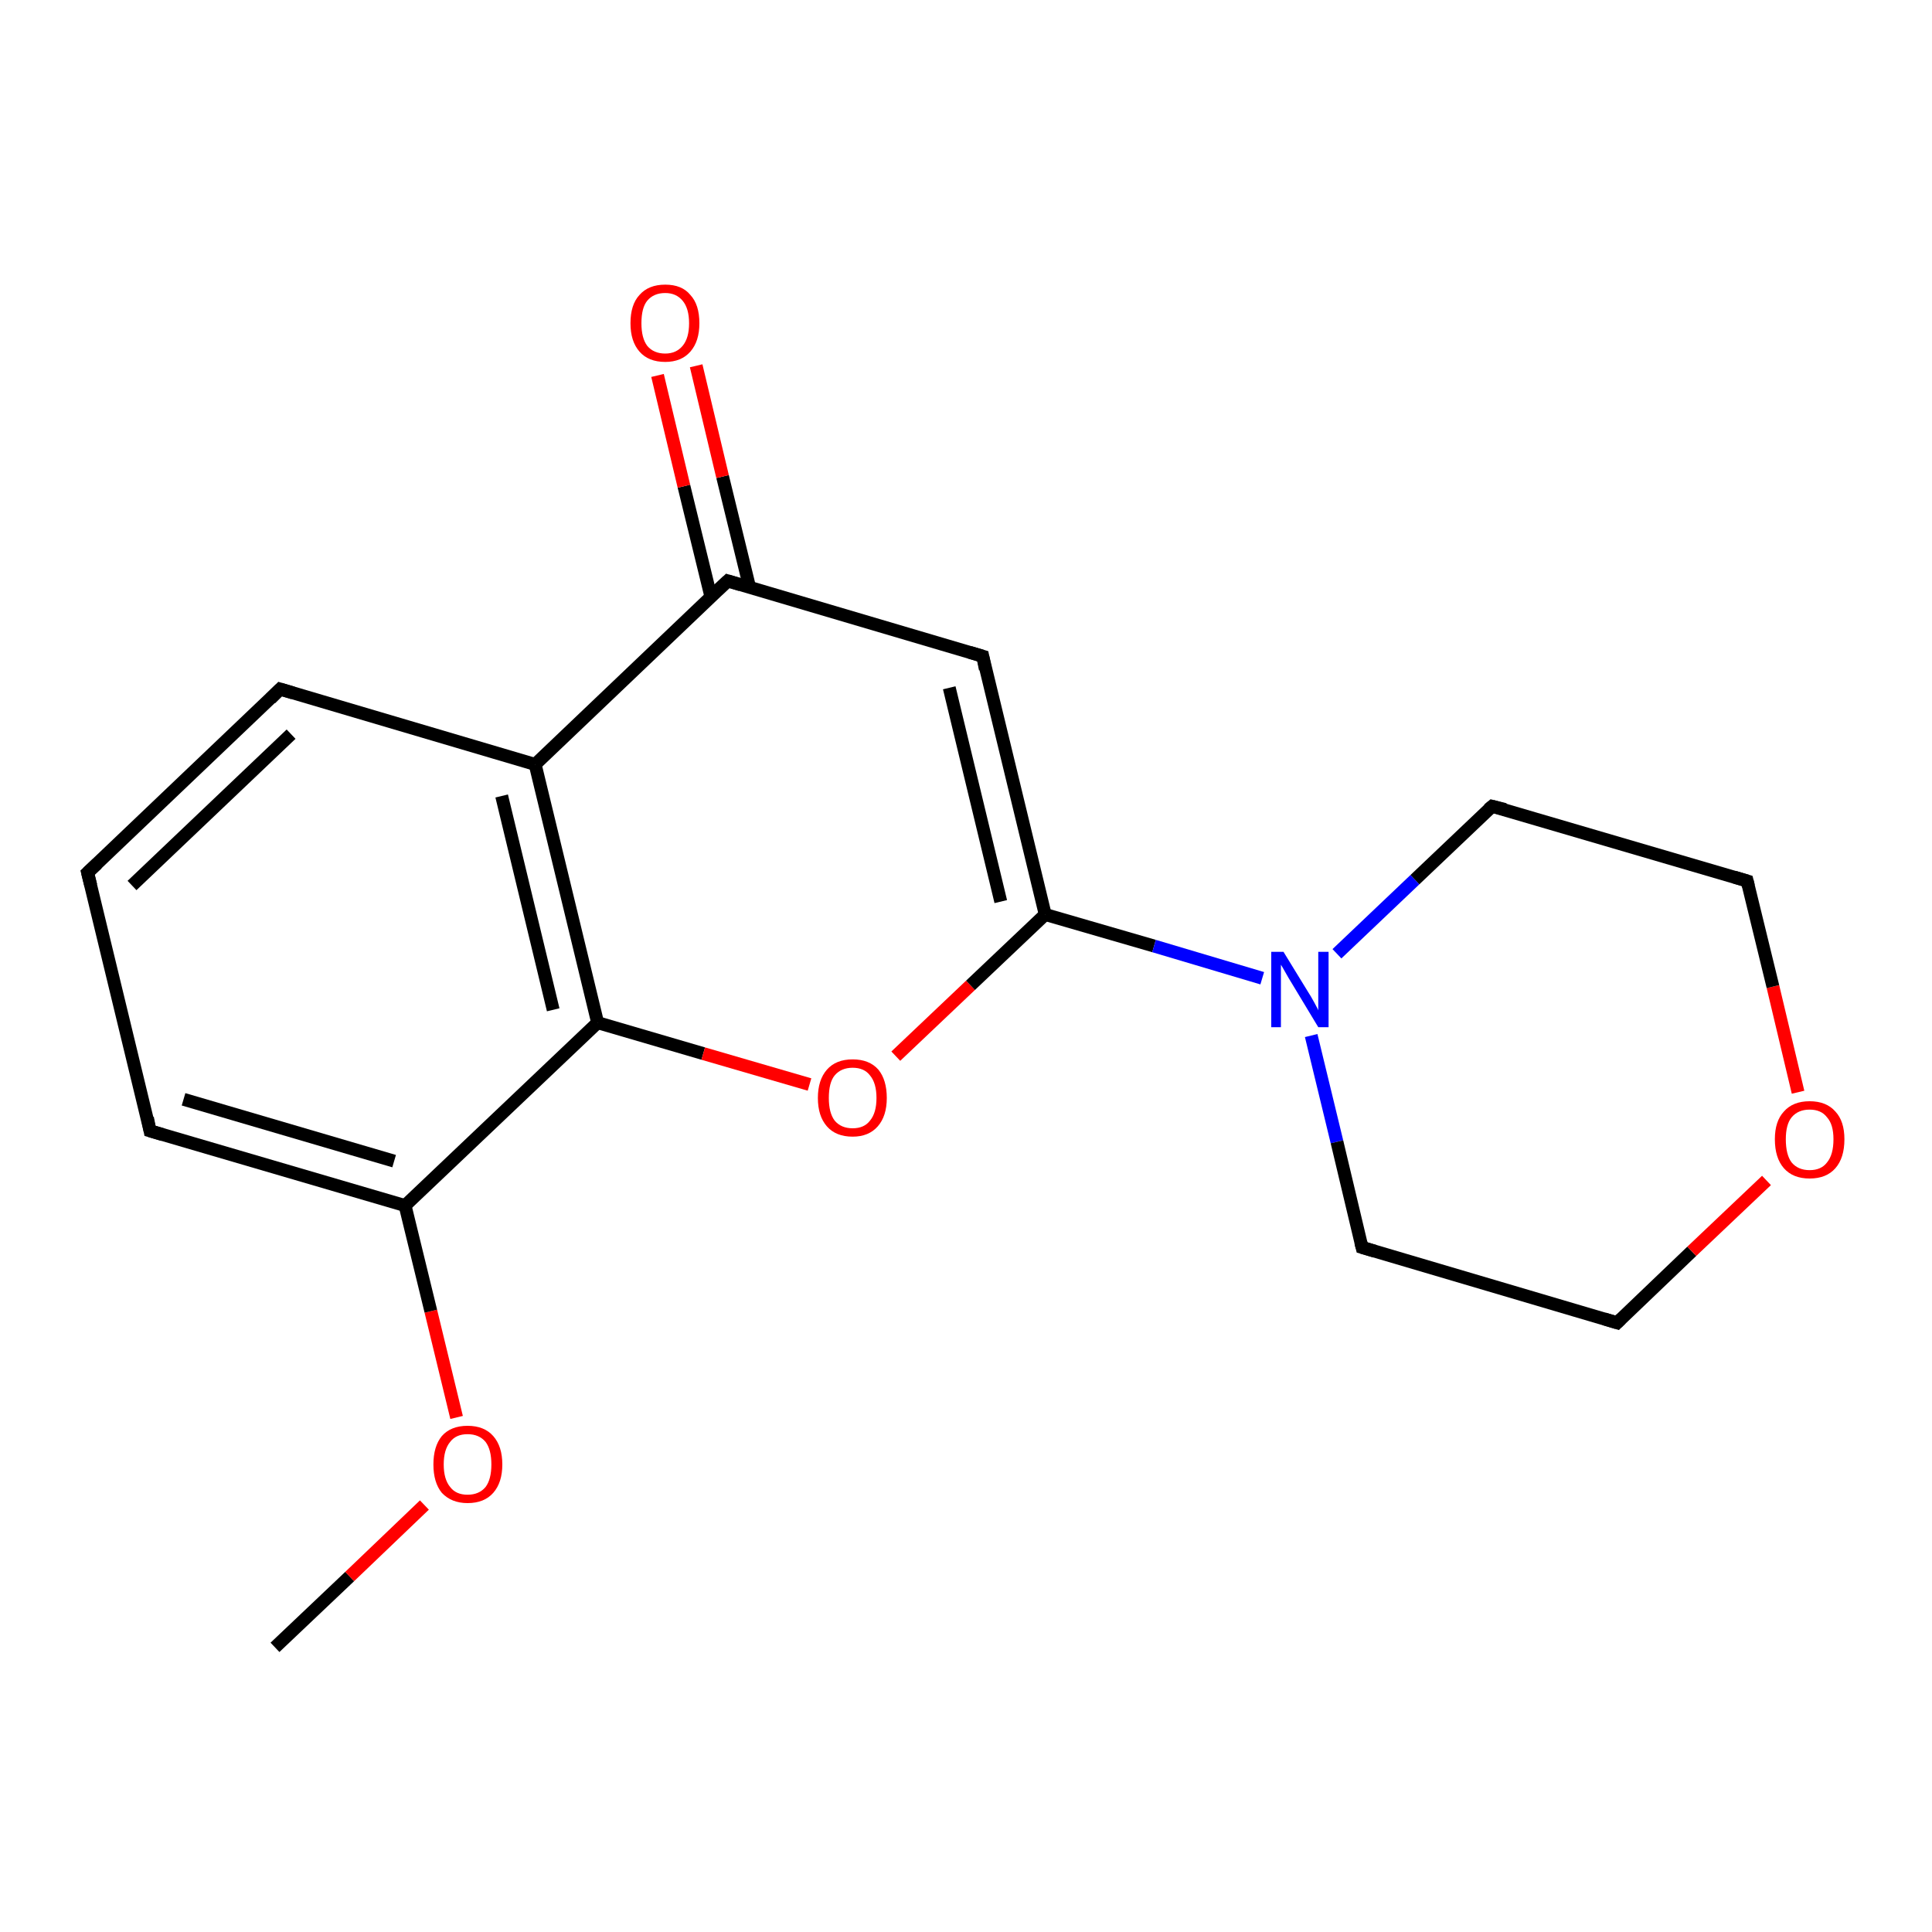 <?xml version='1.0' encoding='iso-8859-1'?>
<svg version='1.1' baseProfile='full'
              xmlns='http://www.w3.org/2000/svg'
                      xmlns:rdkit='http://www.rdkit.org/xml'
                      xmlns:xlink='http://www.w3.org/1999/xlink'
                  xml:space='preserve'
width='300px' height='300px' viewBox='0 0 300 300'>
<!-- END OF HEADER -->
<rect style='opacity:1.0;fill:#FFFFFF;stroke:none' width='300.0' height='300.0' x='0.0' y='0.0'> </rect>
<path class='bond-0 atom-0 atom-1' d='M 42.7,255.8 L 54.3,244.8' style='fill:none;fill-rule:evenodd;stroke:#000000;stroke-width:2.0px;stroke-linecap:butt;stroke-linejoin:miter;stroke-opacity:1' />
<path class='bond-0 atom-0 atom-1' d='M 54.3,244.8 L 65.9,233.7' style='fill:none;fill-rule:evenodd;stroke:#FF0000;stroke-width:2.0px;stroke-linecap:butt;stroke-linejoin:miter;stroke-opacity:1' />
<path class='bond-1 atom-1 atom-2' d='M 70.9,220.1 L 66.9,203.6' style='fill:none;fill-rule:evenodd;stroke:#FF0000;stroke-width:2.0px;stroke-linecap:butt;stroke-linejoin:miter;stroke-opacity:1' />
<path class='bond-1 atom-1 atom-2' d='M 66.9,203.6 L 62.9,187.2' style='fill:none;fill-rule:evenodd;stroke:#000000;stroke-width:2.0px;stroke-linecap:butt;stroke-linejoin:miter;stroke-opacity:1' />
<path class='bond-2 atom-2 atom-3' d='M 62.9,187.2 L 23.3,175.6' style='fill:none;fill-rule:evenodd;stroke:#000000;stroke-width:2.0px;stroke-linecap:butt;stroke-linejoin:miter;stroke-opacity:1' />
<path class='bond-2 atom-2 atom-3' d='M 61.2,180.3 L 28.5,170.7' style='fill:none;fill-rule:evenodd;stroke:#000000;stroke-width:2.0px;stroke-linecap:butt;stroke-linejoin:miter;stroke-opacity:1' />
<path class='bond-3 atom-3 atom-4' d='M 23.3,175.6 L 13.6,135.5' style='fill:none;fill-rule:evenodd;stroke:#000000;stroke-width:2.0px;stroke-linecap:butt;stroke-linejoin:miter;stroke-opacity:1' />
<path class='bond-4 atom-4 atom-5' d='M 13.6,135.5 L 43.5,107.0' style='fill:none;fill-rule:evenodd;stroke:#000000;stroke-width:2.0px;stroke-linecap:butt;stroke-linejoin:miter;stroke-opacity:1' />
<path class='bond-4 atom-4 atom-5' d='M 20.5,137.5 L 45.2,114.0' style='fill:none;fill-rule:evenodd;stroke:#000000;stroke-width:2.0px;stroke-linecap:butt;stroke-linejoin:miter;stroke-opacity:1' />
<path class='bond-5 atom-5 atom-6' d='M 43.5,107.0 L 83.1,118.7' style='fill:none;fill-rule:evenodd;stroke:#000000;stroke-width:2.0px;stroke-linecap:butt;stroke-linejoin:miter;stroke-opacity:1' />
<path class='bond-6 atom-6 atom-7' d='M 83.1,118.7 L 92.8,158.8' style='fill:none;fill-rule:evenodd;stroke:#000000;stroke-width:2.0px;stroke-linecap:butt;stroke-linejoin:miter;stroke-opacity:1' />
<path class='bond-6 atom-6 atom-7' d='M 77.9,123.6 L 85.9,156.8' style='fill:none;fill-rule:evenodd;stroke:#000000;stroke-width:2.0px;stroke-linecap:butt;stroke-linejoin:miter;stroke-opacity:1' />
<path class='bond-7 atom-7 atom-8' d='M 92.8,158.8 L 109.2,163.6' style='fill:none;fill-rule:evenodd;stroke:#000000;stroke-width:2.0px;stroke-linecap:butt;stroke-linejoin:miter;stroke-opacity:1' />
<path class='bond-7 atom-7 atom-8' d='M 109.2,163.6 L 125.7,168.4' style='fill:none;fill-rule:evenodd;stroke:#FF0000;stroke-width:2.0px;stroke-linecap:butt;stroke-linejoin:miter;stroke-opacity:1' />
<path class='bond-8 atom-8 atom-9' d='M 139.1,164.0 L 150.7,153.0' style='fill:none;fill-rule:evenodd;stroke:#FF0000;stroke-width:2.0px;stroke-linecap:butt;stroke-linejoin:miter;stroke-opacity:1' />
<path class='bond-8 atom-8 atom-9' d='M 150.7,153.0 L 162.3,142.0' style='fill:none;fill-rule:evenodd;stroke:#000000;stroke-width:2.0px;stroke-linecap:butt;stroke-linejoin:miter;stroke-opacity:1' />
<path class='bond-9 atom-9 atom-10' d='M 162.3,142.0 L 152.6,101.9' style='fill:none;fill-rule:evenodd;stroke:#000000;stroke-width:2.0px;stroke-linecap:butt;stroke-linejoin:miter;stroke-opacity:1' />
<path class='bond-9 atom-9 atom-10' d='M 155.4,140.0 L 147.4,106.8' style='fill:none;fill-rule:evenodd;stroke:#000000;stroke-width:2.0px;stroke-linecap:butt;stroke-linejoin:miter;stroke-opacity:1' />
<path class='bond-10 atom-10 atom-11' d='M 152.6,101.9 L 113.0,90.2' style='fill:none;fill-rule:evenodd;stroke:#000000;stroke-width:2.0px;stroke-linecap:butt;stroke-linejoin:miter;stroke-opacity:1' />
<path class='bond-11 atom-11 atom-12' d='M 116.4,91.2 L 112.2,74.0' style='fill:none;fill-rule:evenodd;stroke:#000000;stroke-width:2.0px;stroke-linecap:butt;stroke-linejoin:miter;stroke-opacity:1' />
<path class='bond-11 atom-11 atom-12' d='M 112.2,74.0 L 108.1,56.8' style='fill:none;fill-rule:evenodd;stroke:#FF0000;stroke-width:2.0px;stroke-linecap:butt;stroke-linejoin:miter;stroke-opacity:1' />
<path class='bond-11 atom-11 atom-12' d='M 110.4,92.7 L 106.2,75.5' style='fill:none;fill-rule:evenodd;stroke:#000000;stroke-width:2.0px;stroke-linecap:butt;stroke-linejoin:miter;stroke-opacity:1' />
<path class='bond-11 atom-11 atom-12' d='M 106.2,75.5 L 102.1,58.3' style='fill:none;fill-rule:evenodd;stroke:#FF0000;stroke-width:2.0px;stroke-linecap:butt;stroke-linejoin:miter;stroke-opacity:1' />
<path class='bond-12 atom-9 atom-13' d='M 162.3,142.0 L 179.2,146.9' style='fill:none;fill-rule:evenodd;stroke:#000000;stroke-width:2.0px;stroke-linecap:butt;stroke-linejoin:miter;stroke-opacity:1' />
<path class='bond-12 atom-9 atom-13' d='M 179.2,146.9 L 196.0,151.9' style='fill:none;fill-rule:evenodd;stroke:#0000FF;stroke-width:2.0px;stroke-linecap:butt;stroke-linejoin:miter;stroke-opacity:1' />
<path class='bond-13 atom-13 atom-14' d='M 203.6,160.8 L 207.6,177.3' style='fill:none;fill-rule:evenodd;stroke:#0000FF;stroke-width:2.0px;stroke-linecap:butt;stroke-linejoin:miter;stroke-opacity:1' />
<path class='bond-13 atom-13 atom-14' d='M 207.6,177.3 L 211.5,193.7' style='fill:none;fill-rule:evenodd;stroke:#000000;stroke-width:2.0px;stroke-linecap:butt;stroke-linejoin:miter;stroke-opacity:1' />
<path class='bond-14 atom-14 atom-15' d='M 211.5,193.7 L 251.1,205.4' style='fill:none;fill-rule:evenodd;stroke:#000000;stroke-width:2.0px;stroke-linecap:butt;stroke-linejoin:miter;stroke-opacity:1' />
<path class='bond-15 atom-15 atom-16' d='M 251.1,205.4 L 262.7,194.3' style='fill:none;fill-rule:evenodd;stroke:#000000;stroke-width:2.0px;stroke-linecap:butt;stroke-linejoin:miter;stroke-opacity:1' />
<path class='bond-15 atom-15 atom-16' d='M 262.7,194.3 L 274.3,183.3' style='fill:none;fill-rule:evenodd;stroke:#FF0000;stroke-width:2.0px;stroke-linecap:butt;stroke-linejoin:miter;stroke-opacity:1' />
<path class='bond-16 atom-16 atom-17' d='M 279.2,169.6 L 275.3,153.2' style='fill:none;fill-rule:evenodd;stroke:#FF0000;stroke-width:2.0px;stroke-linecap:butt;stroke-linejoin:miter;stroke-opacity:1' />
<path class='bond-16 atom-16 atom-17' d='M 275.3,153.2 L 271.3,136.8' style='fill:none;fill-rule:evenodd;stroke:#000000;stroke-width:2.0px;stroke-linecap:butt;stroke-linejoin:miter;stroke-opacity:1' />
<path class='bond-17 atom-17 atom-18' d='M 271.3,136.8 L 231.7,125.2' style='fill:none;fill-rule:evenodd;stroke:#000000;stroke-width:2.0px;stroke-linecap:butt;stroke-linejoin:miter;stroke-opacity:1' />
<path class='bond-18 atom-7 atom-2' d='M 92.8,158.8 L 62.9,187.2' style='fill:none;fill-rule:evenodd;stroke:#000000;stroke-width:2.0px;stroke-linecap:butt;stroke-linejoin:miter;stroke-opacity:1' />
<path class='bond-19 atom-18 atom-13' d='M 231.7,125.2 L 219.7,136.6' style='fill:none;fill-rule:evenodd;stroke:#000000;stroke-width:2.0px;stroke-linecap:butt;stroke-linejoin:miter;stroke-opacity:1' />
<path class='bond-19 atom-18 atom-13' d='M 219.7,136.6 L 207.6,148.1' style='fill:none;fill-rule:evenodd;stroke:#0000FF;stroke-width:2.0px;stroke-linecap:butt;stroke-linejoin:miter;stroke-opacity:1' />
<path class='bond-20 atom-11 atom-6' d='M 113.0,90.2 L 83.1,118.7' style='fill:none;fill-rule:evenodd;stroke:#000000;stroke-width:2.0px;stroke-linecap:butt;stroke-linejoin:miter;stroke-opacity:1' />
<path d='M 25.3,176.2 L 23.3,175.6 L 22.9,173.6' style='fill:none;stroke:#000000;stroke-width:2.0px;stroke-linecap:butt;stroke-linejoin:miter;stroke-opacity:1;' />
<path d='M 14.1,137.5 L 13.6,135.5 L 15.1,134.1' style='fill:none;stroke:#000000;stroke-width:2.0px;stroke-linecap:butt;stroke-linejoin:miter;stroke-opacity:1;' />
<path d='M 42.0,108.5 L 43.5,107.0 L 45.5,107.6' style='fill:none;stroke:#000000;stroke-width:2.0px;stroke-linecap:butt;stroke-linejoin:miter;stroke-opacity:1;' />
<path d='M 153.0,103.9 L 152.6,101.9 L 150.6,101.3' style='fill:none;stroke:#000000;stroke-width:2.0px;stroke-linecap:butt;stroke-linejoin:miter;stroke-opacity:1;' />
<path d='M 115.0,90.8 L 113.0,90.2 L 111.5,91.6' style='fill:none;stroke:#000000;stroke-width:2.0px;stroke-linecap:butt;stroke-linejoin:miter;stroke-opacity:1;' />
<path d='M 211.3,192.9 L 211.5,193.7 L 213.5,194.3' style='fill:none;stroke:#000000;stroke-width:2.0px;stroke-linecap:butt;stroke-linejoin:miter;stroke-opacity:1;' />
<path d='M 249.1,204.8 L 251.1,205.4 L 251.7,204.8' style='fill:none;stroke:#000000;stroke-width:2.0px;stroke-linecap:butt;stroke-linejoin:miter;stroke-opacity:1;' />
<path d='M 271.5,137.6 L 271.3,136.8 L 269.3,136.2' style='fill:none;stroke:#000000;stroke-width:2.0px;stroke-linecap:butt;stroke-linejoin:miter;stroke-opacity:1;' />
<path d='M 233.7,125.7 L 231.7,125.2 L 231.1,125.7' style='fill:none;stroke:#000000;stroke-width:2.0px;stroke-linecap:butt;stroke-linejoin:miter;stroke-opacity:1;' />
<path class='atom-1' d='M 67.3 227.4
Q 67.3 224.6, 68.6 223.0
Q 70.0 221.4, 72.6 221.4
Q 75.2 221.4, 76.6 223.0
Q 78.0 224.6, 78.0 227.4
Q 78.0 230.2, 76.6 231.8
Q 75.2 233.4, 72.6 233.4
Q 70.1 233.4, 68.6 231.8
Q 67.3 230.2, 67.3 227.4
M 72.6 232.1
Q 74.4 232.1, 75.4 230.9
Q 76.3 229.7, 76.3 227.4
Q 76.3 225.1, 75.4 223.9
Q 74.4 222.7, 72.6 222.7
Q 70.8 222.7, 69.9 223.9
Q 68.9 225.1, 68.9 227.4
Q 68.9 229.7, 69.9 230.9
Q 70.8 232.1, 72.6 232.1
' fill='#FF0000'/>
<path class='atom-8' d='M 127.0 170.5
Q 127.0 167.7, 128.4 166.1
Q 129.8 164.5, 132.4 164.5
Q 135.0 164.5, 136.4 166.1
Q 137.7 167.7, 137.7 170.5
Q 137.7 173.3, 136.3 174.9
Q 134.9 176.5, 132.4 176.5
Q 129.8 176.5, 128.4 174.9
Q 127.0 173.3, 127.0 170.5
M 132.4 175.2
Q 134.2 175.2, 135.1 174.0
Q 136.1 172.8, 136.1 170.5
Q 136.1 168.2, 135.1 167.0
Q 134.2 165.8, 132.4 165.8
Q 130.6 165.8, 129.6 167.0
Q 128.7 168.1, 128.7 170.5
Q 128.7 172.8, 129.6 174.0
Q 130.6 175.2, 132.4 175.2
' fill='#FF0000'/>
<path class='atom-12' d='M 97.9 50.2
Q 97.9 47.3, 99.3 45.8
Q 100.7 44.2, 103.3 44.2
Q 105.9 44.2, 107.2 45.8
Q 108.6 47.3, 108.6 50.2
Q 108.6 53.0, 107.2 54.6
Q 105.8 56.2, 103.3 56.2
Q 100.7 56.2, 99.3 54.6
Q 97.9 53.0, 97.9 50.2
M 103.3 54.9
Q 105.0 54.9, 106.0 53.7
Q 107.0 52.5, 107.0 50.2
Q 107.0 47.9, 106.0 46.7
Q 105.0 45.5, 103.3 45.5
Q 101.5 45.5, 100.5 46.7
Q 99.6 47.8, 99.6 50.2
Q 99.6 52.5, 100.5 53.7
Q 101.5 54.9, 103.3 54.9
' fill='#FF0000'/>
<path class='atom-13' d='M 199.3 147.8
L 203.1 154.0
Q 203.5 154.6, 204.1 155.7
Q 204.7 156.8, 204.7 156.9
L 204.7 147.8
L 206.3 147.8
L 206.3 159.5
L 204.7 159.5
L 200.6 152.7
Q 200.1 151.9, 199.6 151.0
Q 199.1 150.1, 198.9 149.8
L 198.9 159.5
L 197.4 159.5
L 197.4 147.8
L 199.3 147.8
' fill='#0000FF'/>
<path class='atom-16' d='M 275.6 176.9
Q 275.6 174.1, 277.0 172.6
Q 278.4 171.0, 281.0 171.0
Q 283.6 171.0, 285.0 172.6
Q 286.4 174.1, 286.4 176.9
Q 286.4 179.8, 285.0 181.4
Q 283.6 183.0, 281.0 183.0
Q 278.4 183.0, 277.0 181.4
Q 275.6 179.8, 275.6 176.9
M 281.0 181.7
Q 282.8 181.7, 283.7 180.5
Q 284.7 179.3, 284.7 176.9
Q 284.7 174.6, 283.7 173.5
Q 282.8 172.3, 281.0 172.3
Q 279.2 172.3, 278.2 173.5
Q 277.3 174.6, 277.3 176.9
Q 277.3 179.3, 278.2 180.5
Q 279.2 181.7, 281.0 181.7
' fill='#FF0000'/>
</svg>
